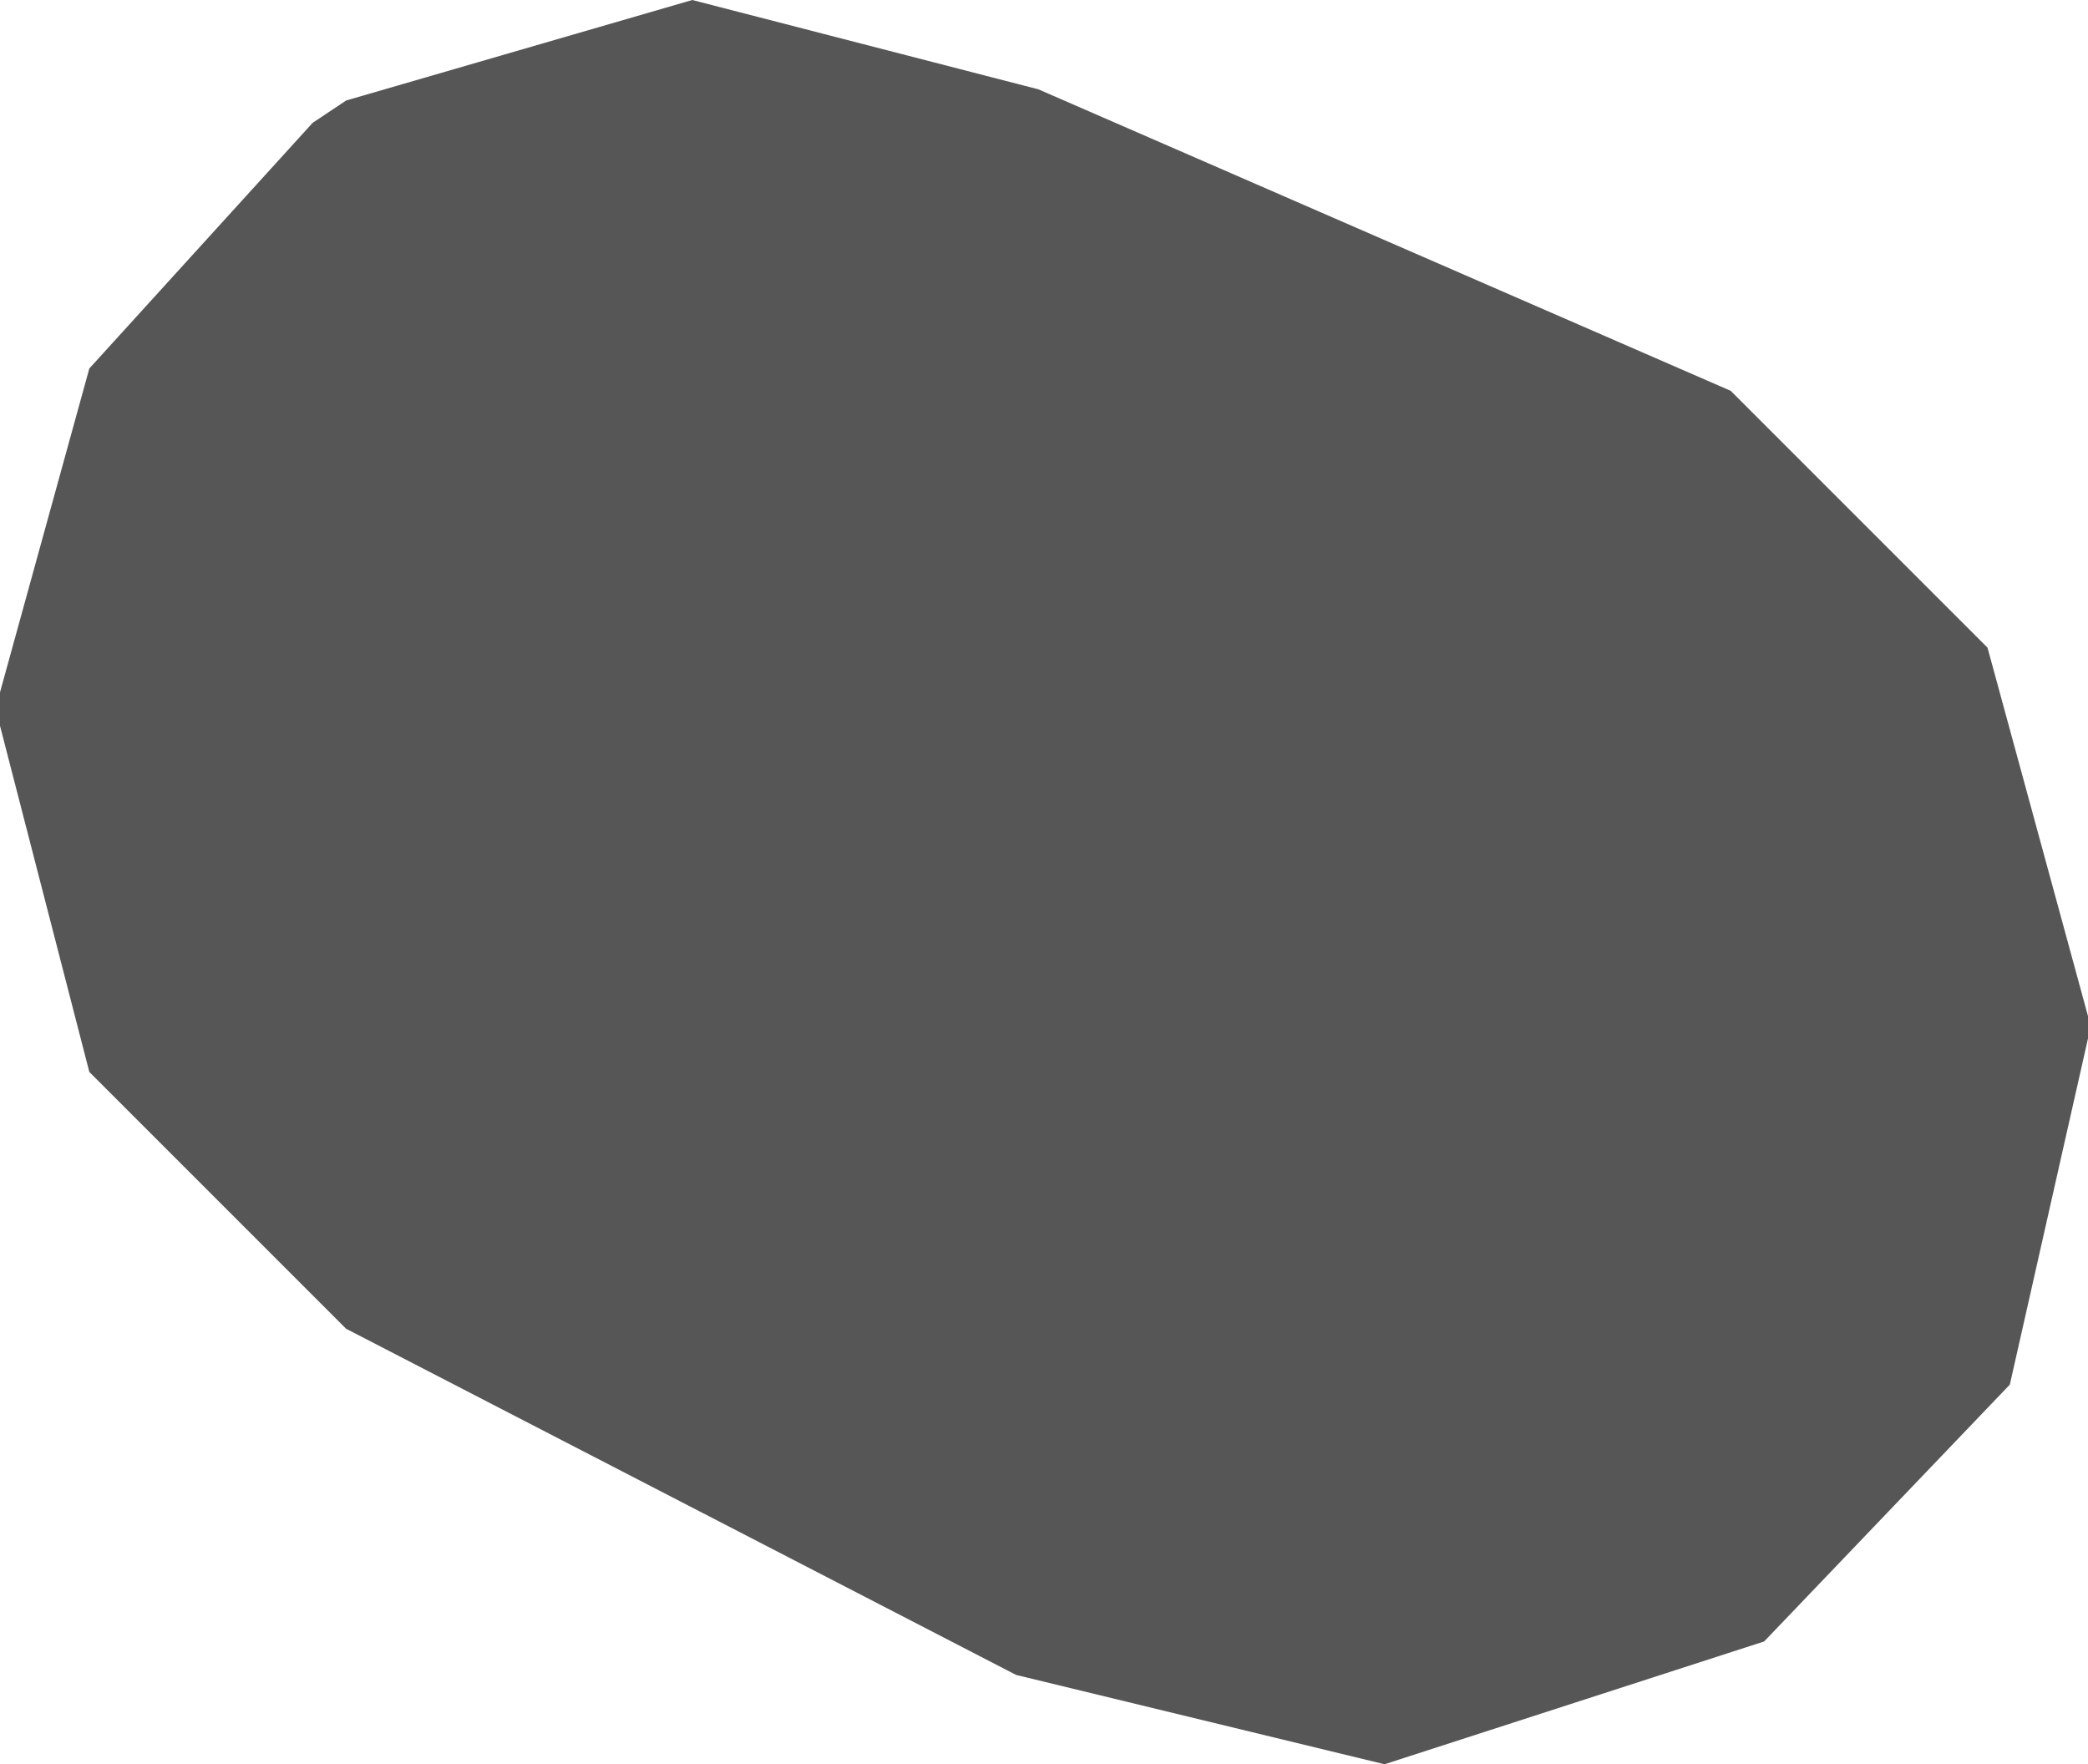 <?xml version="1.0" encoding="UTF-8" standalone="no"?>
<svg xmlns:xlink="http://www.w3.org/1999/xlink" height="7.9px" width="9.35px" xmlns="http://www.w3.org/2000/svg">
  <g transform="matrix(1.0, 0.0, 0.0, 1.0, -246.8, -126.9)">
    <path d="M253.0 134.8 L251.35 134.4 248.35 132.85 247.2 131.7 246.8 130.15 246.8 130.0 247.2 128.55 248.2 127.45 248.35 127.35 249.9 126.9 251.45 127.3 254.55 128.65 255.7 129.8 256.15 131.45 256.15 131.55 255.8 133.1 254.7 134.25 253.0 134.8" fill="#565656" fill-rule="evenodd" stroke="none"/>
  </g>
</svg>
